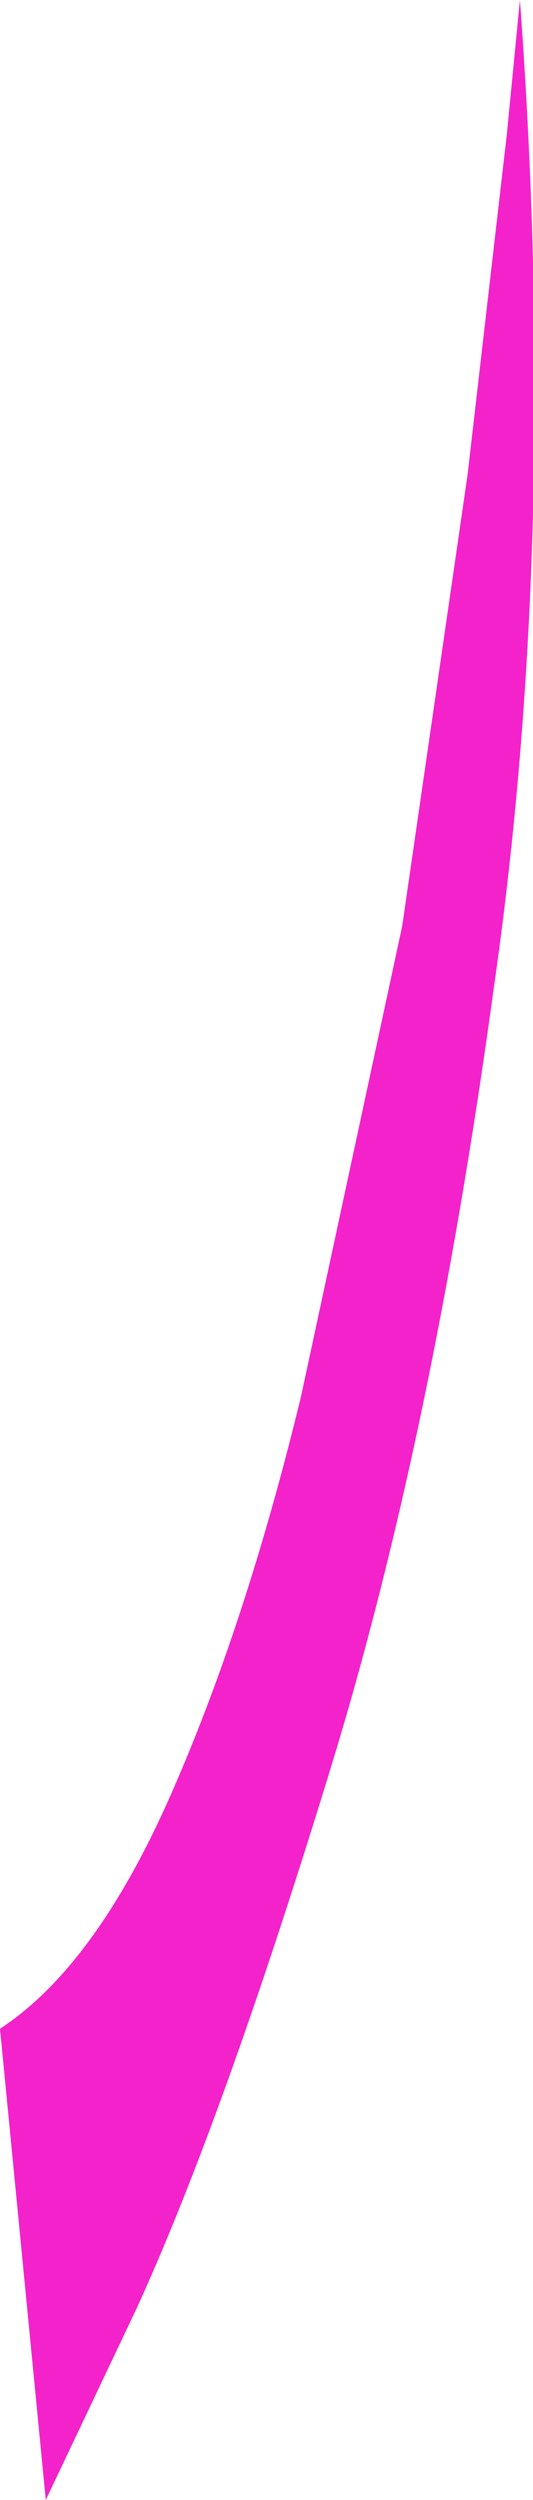 <?xml version="1.0" encoding="UTF-8" standalone="no"?>
<svg xmlns:xlink="http://www.w3.org/1999/xlink" height="38.2px" width="8.15px" xmlns="http://www.w3.org/2000/svg">
  <g transform="matrix(1.0, 0.0, 0.0, 1.0, 0.0, 0.0)">
    <path d="M7.95 0.0 Q8.55 8.15 7.55 15.1 6.6 22.05 5.0 27.2 3.4 32.4 2.1 35.25 L0.7 38.2 0.0 31.0 Q1.45 30.05 2.6 27.45 3.75 24.85 4.6 21.35 L6.15 14.15 7.15 7.25 7.75 2.05 7.95 0.0" fill="#f422ca" fill-rule="evenodd" stroke="none"/>
  </g>
</svg>
